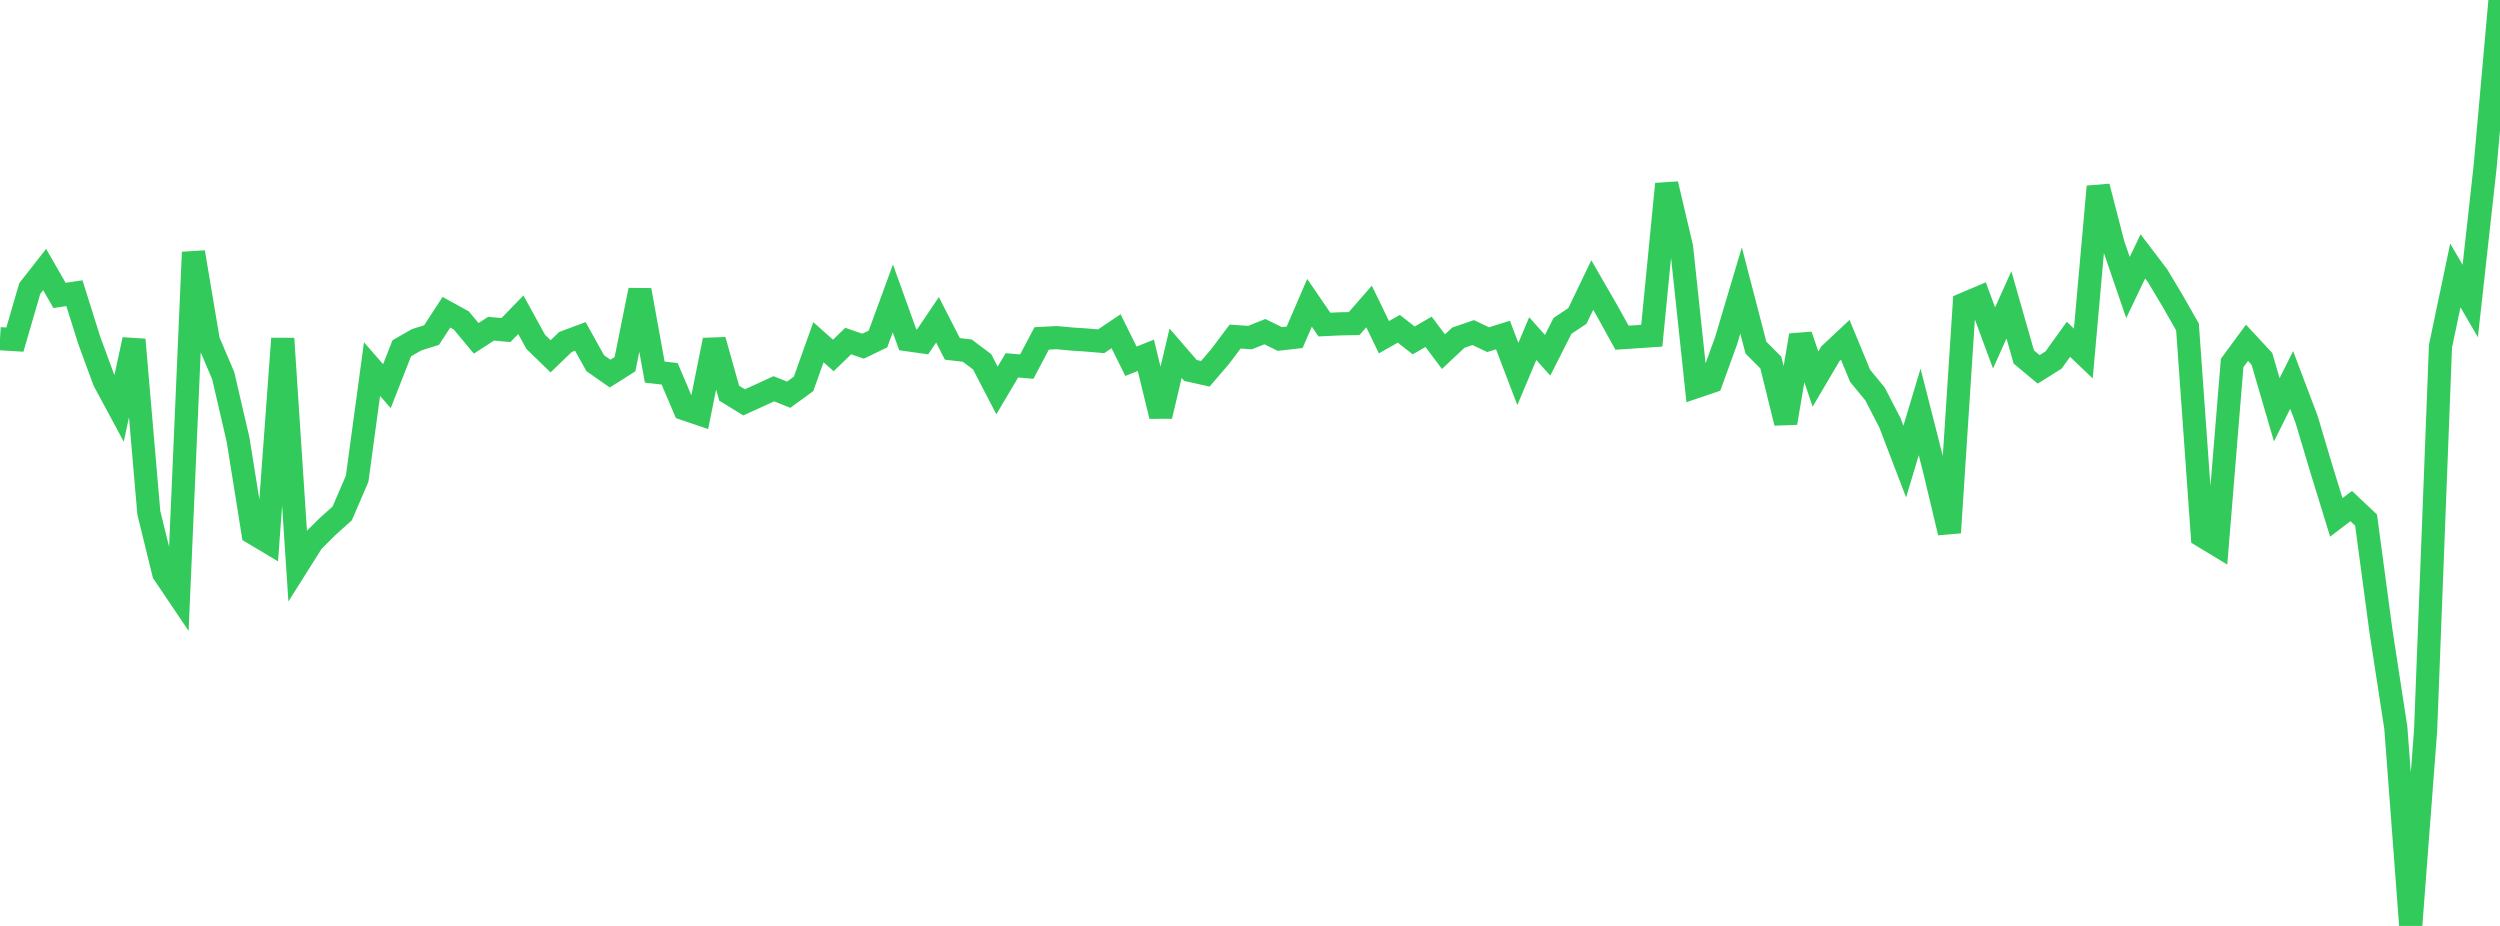 <?xml version="1.0" standalone="no"?>
<!DOCTYPE svg PUBLIC "-//W3C//DTD SVG 1.1//EN" "http://www.w3.org/Graphics/SVG/1.1/DTD/svg11.dtd">

<svg width="135" height="50" viewBox="0 0 135 50" preserveAspectRatio="none" 
  xmlns="http://www.w3.org/2000/svg"
  xmlns:xlink="http://www.w3.org/1999/xlink">


<polyline points="0.0, 18.29 0.804, 18.339 1.607, 15.581 2.411, 14.555 3.214, 15.953 4.018, 15.833 4.821, 18.383 5.625, 20.568 6.429, 22.062 7.232, 18.34 8.036, 27.688 8.839, 30.956 9.643, 32.148 10.446, 13.619 11.25, 18.399 12.054, 20.286 12.857, 23.75 13.661, 28.777 14.464, 29.257 15.268, 18.282 16.071, 30.519 16.875, 29.243 17.679, 28.443 18.482, 27.721 19.286, 25.852 20.089, 19.931 20.893, 20.853 21.696, 18.807 22.5, 18.347 23.304, 18.094 24.107, 16.862 24.911, 17.305 25.714, 18.27 26.518, 17.751 27.321, 17.823 28.125, 16.996 28.929, 18.461 29.732, 19.24 30.536, 18.467 31.339, 18.167 32.143, 19.613 32.946, 20.174 33.75, 19.666 34.554, 15.667 35.357, 20.094 36.161, 20.185 36.964, 22.076 37.768, 22.349 38.571, 18.365 39.375, 21.231 40.179, 21.727 40.982, 21.364 41.786, 20.993 42.589, 21.314 43.393, 20.729 44.196, 18.48 45.0, 19.195 45.804, 18.417 46.607, 18.694 47.411, 18.307 48.214, 16.113 49.018, 18.348 49.821, 18.46 50.625, 17.269 51.429, 18.841 52.232, 18.933 53.036, 19.538 53.839, 21.085 54.643, 19.728 55.446, 19.797 56.25, 18.274 57.054, 18.232 57.857, 18.307 58.661, 18.36 59.464, 18.428 60.268, 17.886 61.071, 19.508 61.875, 19.187 62.679, 22.47 63.482, 19.075 64.286, 20.005 65.089, 20.184 65.893, 19.245 66.696, 18.175 67.5, 18.23 68.304, 17.909 69.107, 18.304 69.911, 18.213 70.714, 16.351 71.518, 17.527 72.321, 17.489 73.125, 17.472 73.929, 16.55 74.732, 18.209 75.536, 17.754 76.339, 18.382 77.143, 17.917 77.946, 18.99 78.75, 18.235 79.554, 17.959 80.357, 18.342 81.161, 18.092 81.964, 20.196 82.768, 18.286 83.571, 19.185 84.375, 17.598 85.179, 17.062 85.982, 15.392 86.786, 16.785 87.589, 18.236 88.393, 18.183 89.196, 18.128 90.0, 9.936 90.804, 13.347 91.607, 20.876 92.411, 20.603 93.214, 18.385 94.018, 15.685 94.821, 18.772 95.625, 19.579 96.429, 22.837 97.232, 18.108 98.036, 20.469 98.839, 19.105 99.643, 18.35 100.446, 20.294 101.25, 21.273 102.054, 22.826 102.857, 24.924 103.661, 22.244 104.464, 25.394 105.268, 28.762 106.071, 16.417 106.875, 16.076 107.679, 18.25 108.482, 16.462 109.286, 19.277 110.089, 19.946 110.893, 19.441 111.696, 18.324 112.5, 19.089 113.304, 10.075 114.107, 13.186 114.911, 15.527 115.714, 13.846 116.518, 14.904 117.321, 16.247 118.125, 17.659 118.929, 28.942 119.732, 29.428 120.536, 19.601 121.339, 18.511 122.143, 19.377 122.946, 22.13 123.75, 20.517 124.554, 22.64 125.357, 25.329 126.161, 27.939 126.964, 27.328 127.768, 28.086 128.571, 34.073 129.375, 39.303 130.179, 50.0 130.982, 39.454 131.786, 18.696 132.589, 14.872 133.393, 16.256 134.196, 9.014 135.0, 0.0" fill="none" stroke="#32ca5b" stroke-width="1.25"/>

</svg>